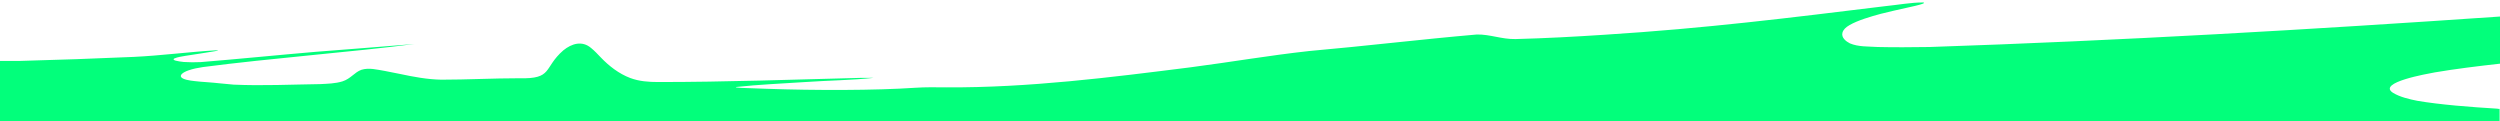 <?xml version="1.0" encoding="UTF-8"?>
<svg id="Layer_1" xmlns="http://www.w3.org/2000/svg" version="1.1" viewBox="0 0 1920 93.3">
  <!-- Generator: Adobe Illustrator 29.2.1, SVG Export Plug-In . SVG Version: 2.1.0 Build 116)  -->
  <defs>
    <style>
      .st0 {
        fill: none;
      }

      .st1 {
        fill: #02ff7b;
      }

      .st2 {
        display: none;
      }
    </style>
  </defs>
  <g class="st2">
    <path class="st0" d="M338.1,157.4s0,0-.2-.2c0,.1.1.2.2.2Z"/>
    <path class="st0" d="M485.7,151.8s0,0,0,0c0,0,0,0,0,0,0,0,0,0,0,0,0,0,0,0,0,0Z"/>
    <path class="st0" d="M151.1,131.6c-1.4,0-3.1,0-5.1.2-30.8,1.2-61.8,1.6-92.5,4.7-7.8.7-15.6,1.5-23.3,2.1-1.7.1-3.3.3-4.7.4-2.1.1-3.5.2-3.8,0,.3,0,1.7,0,3.9,0,1.3,0,3-.2,4.7-.3,7.7-.7,15.6-1.4,23.3-2.1,30.7-3.1,61.7-3.5,92.5-4.7,1.9,0,3.7-.1,5.1-.2h0c1.7,0,2.8,0,3.1,0-.2,0-1.2-.1-3.1,0Z"/>
    <path class="st0" d="M55.1,132.8c-.2,0-.4.2-.6.3-7.2,2.1-16,2.8-23.6,4.2-1.2.2-2.4.4-3.5.6-3.7.6-6,1.1-5.8,1.3,0,0,0,0,.1,0,0,0,0,0,0,0-.2-.2,2.1-.7,5.8-1.3,1.2-.2,2.3-.4,3.5-.6,7.6-1.4,16.4-2,23.6-4.2.2,0,.4-.2.6-.3.8-.4.8-.9,0-1.3-.4-.2-.8-.3-1.2-.5.4.1.8.3,1.2.5.8.4.8.9,0,1.3Z"/>
    <path class="st0" d="M507.5,149.4h0c-.5-.9-4.1-1-5.8-1.2-31.4-.9-63.4,2.3-94.8,3.8-.3,0-1.2,0-1.3.2.1,0,.9-.1,1.3-.2,31.4-1.5,63.4-4.7,94.8-3.8,1.7.1,5.2.3,5.8,1.1h0c0,.1-.2.2-.4.3.2,0,.3-.2.4-.3Z"/>
    <path class="st0" d="M13.8,113.1c.4,0,.8,0,1.1,0-.3,0-.7,0-1.1,0h0Z"/>
    <path class="st1" d="M4.7,119.5c-1.6,0-3.2,0-4.7.1v10.3c6.4-.7,12.8-1.4,19.1-2.2,7.7-.9,16.6-1.6,23.8-3.8,7.9-2.5,10.8-6.2,1.3-8.1-3.2-.7-7.1-1.1-11-1-3.9,0-7.9.5-11.3,1.3-5.9,1.4-11.2,3.1-17.2,3.3Z"/>
    <path class="st1" d="M0,112.1c3,0,6.1.2,8.9.3.6,0,1.2,0,1.8.1,3.7.2,6.1.4,5.9.5,0,0-.6,0-1.6,0-.3,0-.7,0-1.1,0h0c.4,0,.8,0,1.1,0,1,0,1.6,0,1.6,0,.2,0-2.2-.3-5.9-.5-.6,0-1.2,0-1.8-.1-2.8-.2-5.9-.3-8.9-.3v7.5c1.6,0,3.2,0,4.7-.1,6.1-.2,11.4-2,17.2-3.3,3.4-.9,7.4-1.3,11.3-1.3,3.9,0,7.8.3,11,1,9.5,1.9,6.5,5.6-1.3,8.1h0c-7.2,2.2-16.1,2.9-23.8,3.9-6.3.8-12.7,1.5-19.2,2.2v2.8c14-1.3,28.1-2.5,42.2-3.1,4.6.2,8.7.3,11.7,1.3.4.1.9.3,1.2.5.8.4.8.9,0,1.3-.2,0-.4.2-.6.3-7.2,2.1-16,2.8-23.6,4.2-1.2.2-2.4.4-3.5.6-3.7.6-6,1.1-5.8,1.3,0,0,0,0,0,0,.4,0,1.8,0,3.8,0,1.3,0,3-.2,4.7-.4,7.7-.7,15.6-1.4,23.3-2.1,30.7-3.1,61.6-3.5,92.5-4.7,1.9,0,3.7-.1,5.1-.2,1.9,0,2.9,0,3.1,0,0,0,.1,0,0,.1-50.8,6.7-102.8,12.5-154.1,18.3v29.3c97.3-7.2,194.7-14.1,292.2-20.4,2.6-.1,5-.3,6.8-.3,2.3,0,3.4-.1,3.1,0-.4.1-1.8.3-4.1.6-1.1.1-2.4.3-3.6.5-11,1.6-33.8,4.8-37.4,12.1-1.2,3.3,8.5,4.8,11.1,5.2,28,3.8,56.4,3.5,84.3,7.1,1.9.3,16,1.8,7-.3-22.8-4.6-47.6-3-70.9-5.6-7.1-.9-15.4-1.8-21.4-5.3-5.8-4.2,6.4-7.6,9.5-8.4,31.2-6.5,65-4,97.1-5.5,9.9,0,19.7.8,29.4,2.6,6.1,1.2,12.3,2.7,18.3,4.6,10.2,3.2,19.9,8,30.1,11.2,14.9,4.8,30.9,3.7,46.5,5,8.2.6,16.3,1.5,24.6,1.4,6-.2,15.1-.4,20.5-2,.3-.1.3-.3.1-.4-2.8-.9-7.1-.8-10.5-1.1-33.2-2-65.4-8.2-97.3-16.1-6.6-1.7-14.9-3.6-21-6.7-5.6-3,.4-4.5,9-5.1-5.7,0-11.5,0-17.1,0-.5,0-.6,0-.5,0,0,0,1-.1,1.3-.2,31.4-1.5,63.4-4.7,94.8-3.8,1.7.1,5.2.3,5.8,1.1h0c0,.1-.2.2-.4.3-1.1.6-4,.9-5.5,1.1-5.3.4-10.6.7-16,1,0,0,0,0,0,0,0,0,0,0,0,0,25.8.3,51.6.8,77.3,0,2.4,0,21.5-.8,10.7-2.5-13.1-1.6-27.6-1.6-41.2-3.1-3-.4-3.7-.9-1.8-1.2,4.8-.8,11-.8,16.1-1.1,32-.8,66-4.3,97.2.6,9.5,1.9,15.8,8.3,7,15.8-10.7,8.2-25.6,10.4-38.2,14.6-4.7,1.5-7.5,2.7-4.8,3,10.2,0,23.9-2.1,34.8-3.5,12.1-1.7,23.1-3.1,34.7-4.4,63-7.8,133.3-14.7,201.7-18,10.4-.4,21.9-1,32.8-1.2,10.7-.1,19.5,3.7,29.7,3.5,33.7-2.8,67.2-6.9,101-10.1,40.3-3.2,78.4-9.7,118.9-15.2,48.4-6.1,94.4-12,144.3-14.4,14.1-.5,28.9-1.1,43.1-.9,12.2.4,23.5-.3,35.4-1,56.2-2.4,129.8.2,181.9,3.4,10.6,1,17.5,1,23.9,3.2,7.4,3.2,14,7.6,20.6,13.4,2.1,1.9,4,4,6,6.1,4,4.1,8.7,8.9,14.7,8.5,9.9-.9,18.2-9.7,22.1-18.2,1.3-2.5,1.7-5.7,3.6-7.6,1.6-1.7,3.9-1.5,6.5-1.7,2.5-.1,5.6-.2,9-.3,3.7,0,7.7,0,11.8,0,12.5,0,25.3-.2,37.8-.3,9.4,0,19.9,0,28.7,1.3,11,1.8,22,4.3,33,6.3,4.8.8,9.8,1.8,14.4.2,5.1-1.5,7.1-6.8,11.8-8.7,13.5-3.9,34.5-5.7,54-8.7,18.4-3,36.9-5.1,55.8-6.8v-9.2H0v18.8ZM338.1,157.4s0,0-.2-.2c0,.1.1.2.2.2Z"/>
    <path class="st1" d="M615.6,165.7h0c4.8-.2,7.2-.6,6.9-1h0c-3.4-1.4-8-1.2-11.8-1.6-6.7-.4-15.2-.5-21.4-.4-1.1,0-12.5.2-10.9,1.3,7.2,1.6,16.2,1.5,24.6,1.8,4.9,0,9.3,0,12.5,0Z"/>
    <path class="st1" d="M151.1,131.6h0c-1.4,0-3.1,0-5.1.2-30.8,1.2-61.8,1.6-92.5,4.7-7.8.7-15.6,1.5-23.3,2.1-1.7.1-3.3.3-4.7.3-2.2.1-3.5.2-3.9,0,0,0,0,0-.1,0-.2-.2,2.1-.7,5.8-1.3,1.2-.2,2.3-.4,3.5-.6,7.6-1.4,16.4-2,23.6-4.2.2,0,.4-.2.6-.3.8-.4.8-.9,0-1.3-.4-.2-.8-.3-1.2-.5-3-1-7.1-1.1-11.7-1.3-14.1.6-28.2,1.8-42.2,3.1v17.3c51.3-5.8,103.4-11.7,154.1-18.3,0,0,0,0,0,0-.3,0-1.3,0-3.1,0Z"/>
    <path class="st1" d="M485.7,151.8c-11.7-.1-23.5-.2-35.2,0-1.3.2-16.4-.2-27.2.7,20.8.1,41.7.4,62.4-.6,0,0,0,0,0,0,0,0,0,0,0,0Z"/>
    <path class="st1" d="M507.5,149.4h0c-.5-.9-4.1-1-5.8-1.2-31.4-.9-63.4,2.3-94.8,3.8-.3,0-1.1,0-1.3.2,0,0,0,0,.5,0,5.7,0,11.4,0,17.1,0,10.8-.8,25.9-.5,27.2-.7,11.7-.1,23.5,0,35.2,0,5.3-.2,10.7-.5,16-1,1.5-.2,4.3-.5,5.5-1.1.2,0,.3-.2.4-.3Z"/>
  </g>
  <path class="st1" d="M1918.5,83.5c-21.4-1.3-44.6-3.1-62.1-6.1-6-1.2-13.4-2.9-18.7-6.2-12.1-7.9,26.5-14.5,32.2-15.6,15.8-2.7,33.1-4.8,50.1-6.7V12.7c-145.4,10-291.3,18.5-438.1,23.4-14.3.2-27,.3-39.8,0-7.3-.5-14.8,0-21.4-2.8-3-1.5-6.7-4.4-5.7-8.2.6-2.3,2.6-4.2,5.4-5.8,6.1-3.6,16.6-6.7,24.1-8.7,6.9-1.8,12.8-3,19.3-4.5,4.7-1,10.3-2.3,12.5-3.1.5-.2.9-.4,1.3-.6.1-.1.1-.2,0-.3,0-.1-.3-.2-.7-.2-8.8-.1-19.7,1.9-28.8,2.8-73.9,9-137.1,17-216,22-23,1.5-45,2.7-68.2,3.3-10.7.2-19.5-3.7-29.7-3.5-42.8,3.7-85.8,8.9-128.8,12.7-31,3.4-59.6,8.4-91.1,12.5-61.9,7.8-124,15.7-187.3,15.4-8.2-.1-16.5-.2-24,.3-31,2.1-77.1,2.1-113.9.8-6.7-.2-13.2-.4-19.7-.7-3.6-.2-5.2-.4-3.9-.7,17.2-1.9,35.2-2.6,53-3.8,17.3-1.2,35.8-1.4,52.4-3.2-.2,0-2.2-.1-5.1,0-1.3,0-2.8,0-4.4,0-52,1.3-103.5,3.2-155.8,3.2-7.3,0-14.7-.5-21.6-3.1-8.7-3.3-16.3-9.2-22.6-15.8-2.4-2.5-4.8-5.1-7.4-7.2-6.9-5.9-14.9-3.5-21.4,1.8-15.5,13.5-7.7,22.1-33.9,21.4-20,0-39.9,1.1-59.8,1.1-10.8-.2-21.3-2.2-31.7-4.4-3.9-.8-7.7-1.5-11.6-2.3-6.1-1-12.2-2.7-18-.9-5.4,1.9-8.1,6.8-14.6,8.9-5.5,1.7-11.4,1.8-17.1,2.1-22.1.3-44.4,1.4-66.5.4-7.9-.6-13.3-1.4-20.6-1.9-2.8-.2-6-.4-9.2-.8-2.3-.2-4.4-.6-6.2-1-2.1-.5-3.6-1.2-4.2-2-1.3-1.7,1.3-3.8,5.7-5.3,3.4-1.2,7.1-1.9,11-2.5,52.1-6.8,114.4-11.5,162.4-17.7-25,2.1-50.8,4-75.8,6-29.5,2.5-58.8,5.5-88.4,7.9-4.3.2-8.8.2-13-.1-1.9-.2-4.8-.6-6.1-1-.5-.1-.8-.3-1.1-.4-.4-.2-.5-.4-.6-.6,0-.2.2-.5.6-.7,2.5-1.1,5.6-1.5,8.4-2,7.5-1.2,15.4-2.3,22.9-3.6,2.5-.5,3-.7,1.3-.7-21,1.2-42.6,4.1-63.8,5.1-29.2,1.3-58.5,2.3-87.8,3.1-5.1,0-10.2,0-15.2,0v46.6h1920v-9.8c-.5,0-1,0-1.5,0Z"/>
</svg>